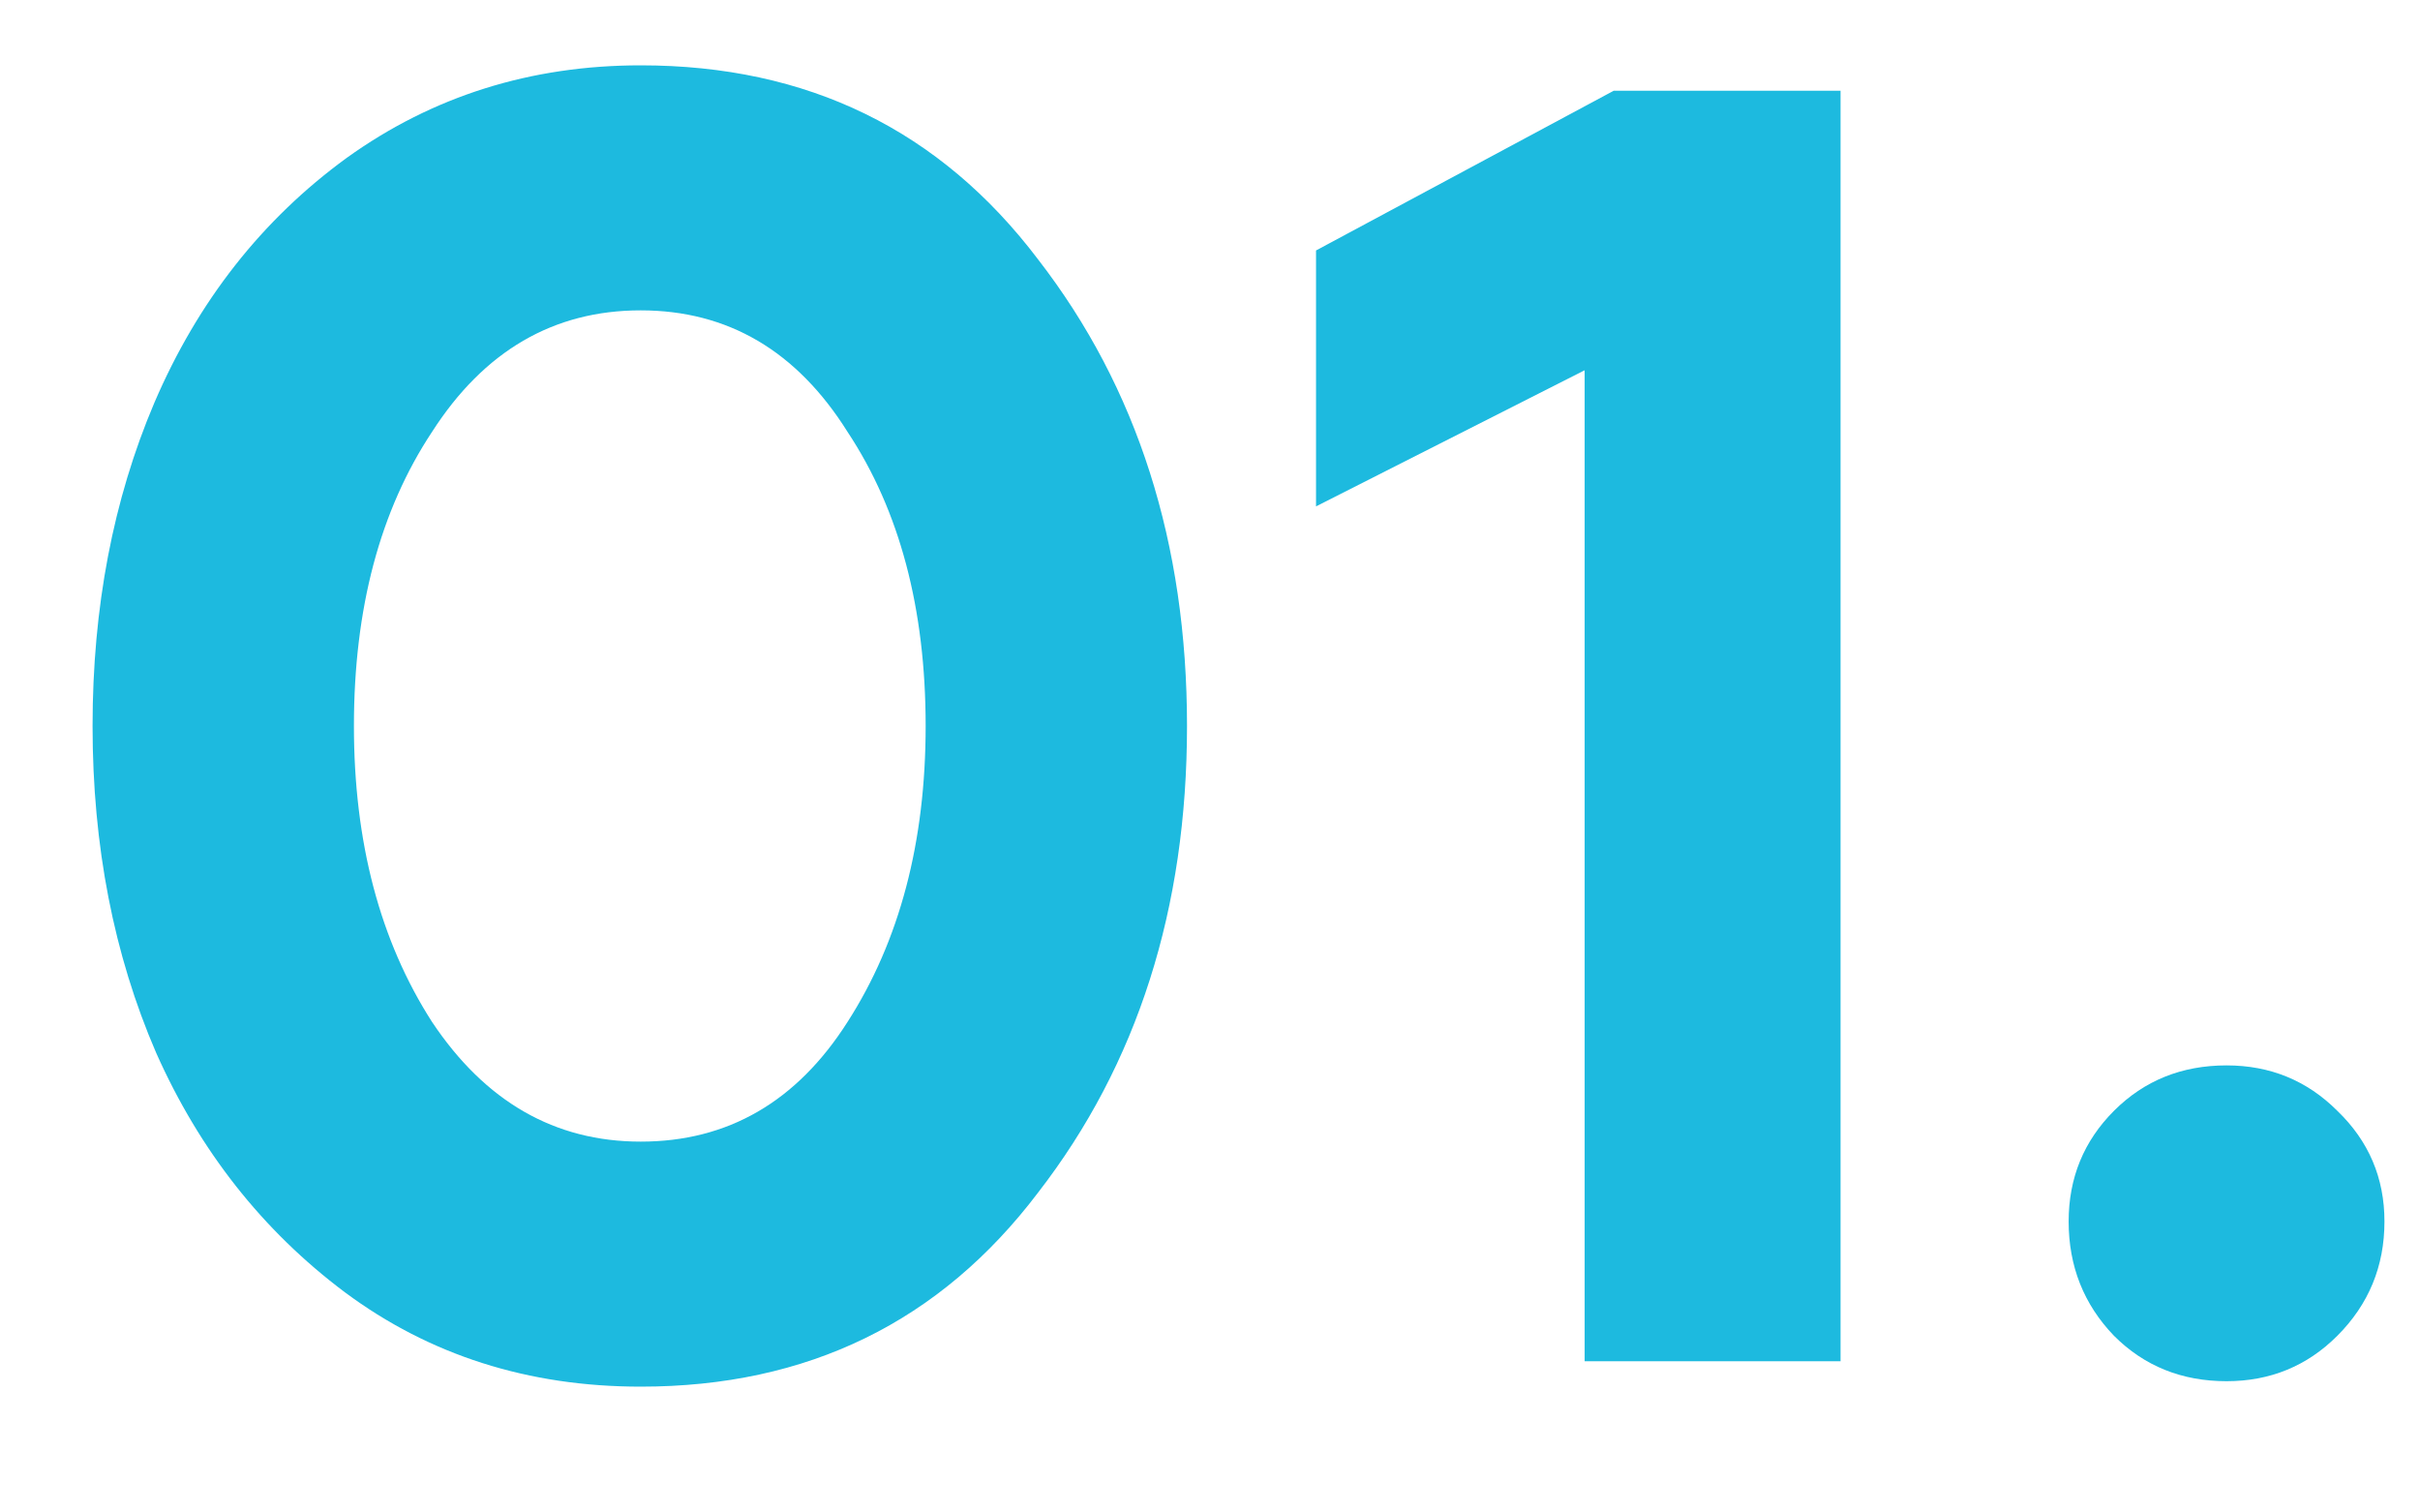 <?xml version="1.0" encoding="UTF-8"?> <svg xmlns="http://www.w3.org/2000/svg" width="16" height="10" viewBox="0 0 16 10" fill="none"> <path d="M4.236 9.168C3.492 9.168 2.84 8.96 2.28 8.544C1.736 8.136 1.32 7.608 1.032 6.96C0.752 6.312 0.612 5.592 0.612 4.8C0.612 4.016 0.748 3.304 1.02 2.664C1.308 1.992 1.732 1.452 2.292 1.044C2.86 0.636 3.508 0.432 4.236 0.432C5.34 0.432 6.216 0.86 6.864 1.716C7.52 2.564 7.848 3.592 7.848 4.8C7.848 6.008 7.52 7.036 6.864 7.884C6.216 8.74 5.34 9.168 4.236 9.168ZM2.856 6.756C3.208 7.284 3.668 7.548 4.236 7.548C4.812 7.548 5.268 7.284 5.604 6.756C5.948 6.22 6.12 5.568 6.12 4.8C6.12 4.024 5.948 3.376 5.604 2.856C5.268 2.32 4.812 2.052 4.236 2.052C3.66 2.052 3.2 2.32 2.856 2.856C2.512 3.376 2.34 4.024 2.34 4.8C2.34 5.568 2.512 6.22 2.856 6.756Z" fill="#1DBADF"></path> <path d="M12.169 9H10.477V2.448L8.701 3.348V1.656L10.669 0.6H12.169V9Z" fill="#1DBADF"></path> <path d="M14.721 9.132C14.425 9.132 14.177 9.032 13.977 8.832C13.777 8.624 13.677 8.372 13.677 8.076C13.677 7.788 13.777 7.544 13.977 7.344C14.177 7.144 14.425 7.044 14.721 7.044C15.009 7.044 15.253 7.144 15.453 7.344C15.661 7.544 15.765 7.788 15.765 8.076C15.765 8.372 15.661 8.624 15.453 8.832C15.253 9.032 15.009 9.132 14.721 9.132Z" fill="#1DBADF"></path> </svg> 